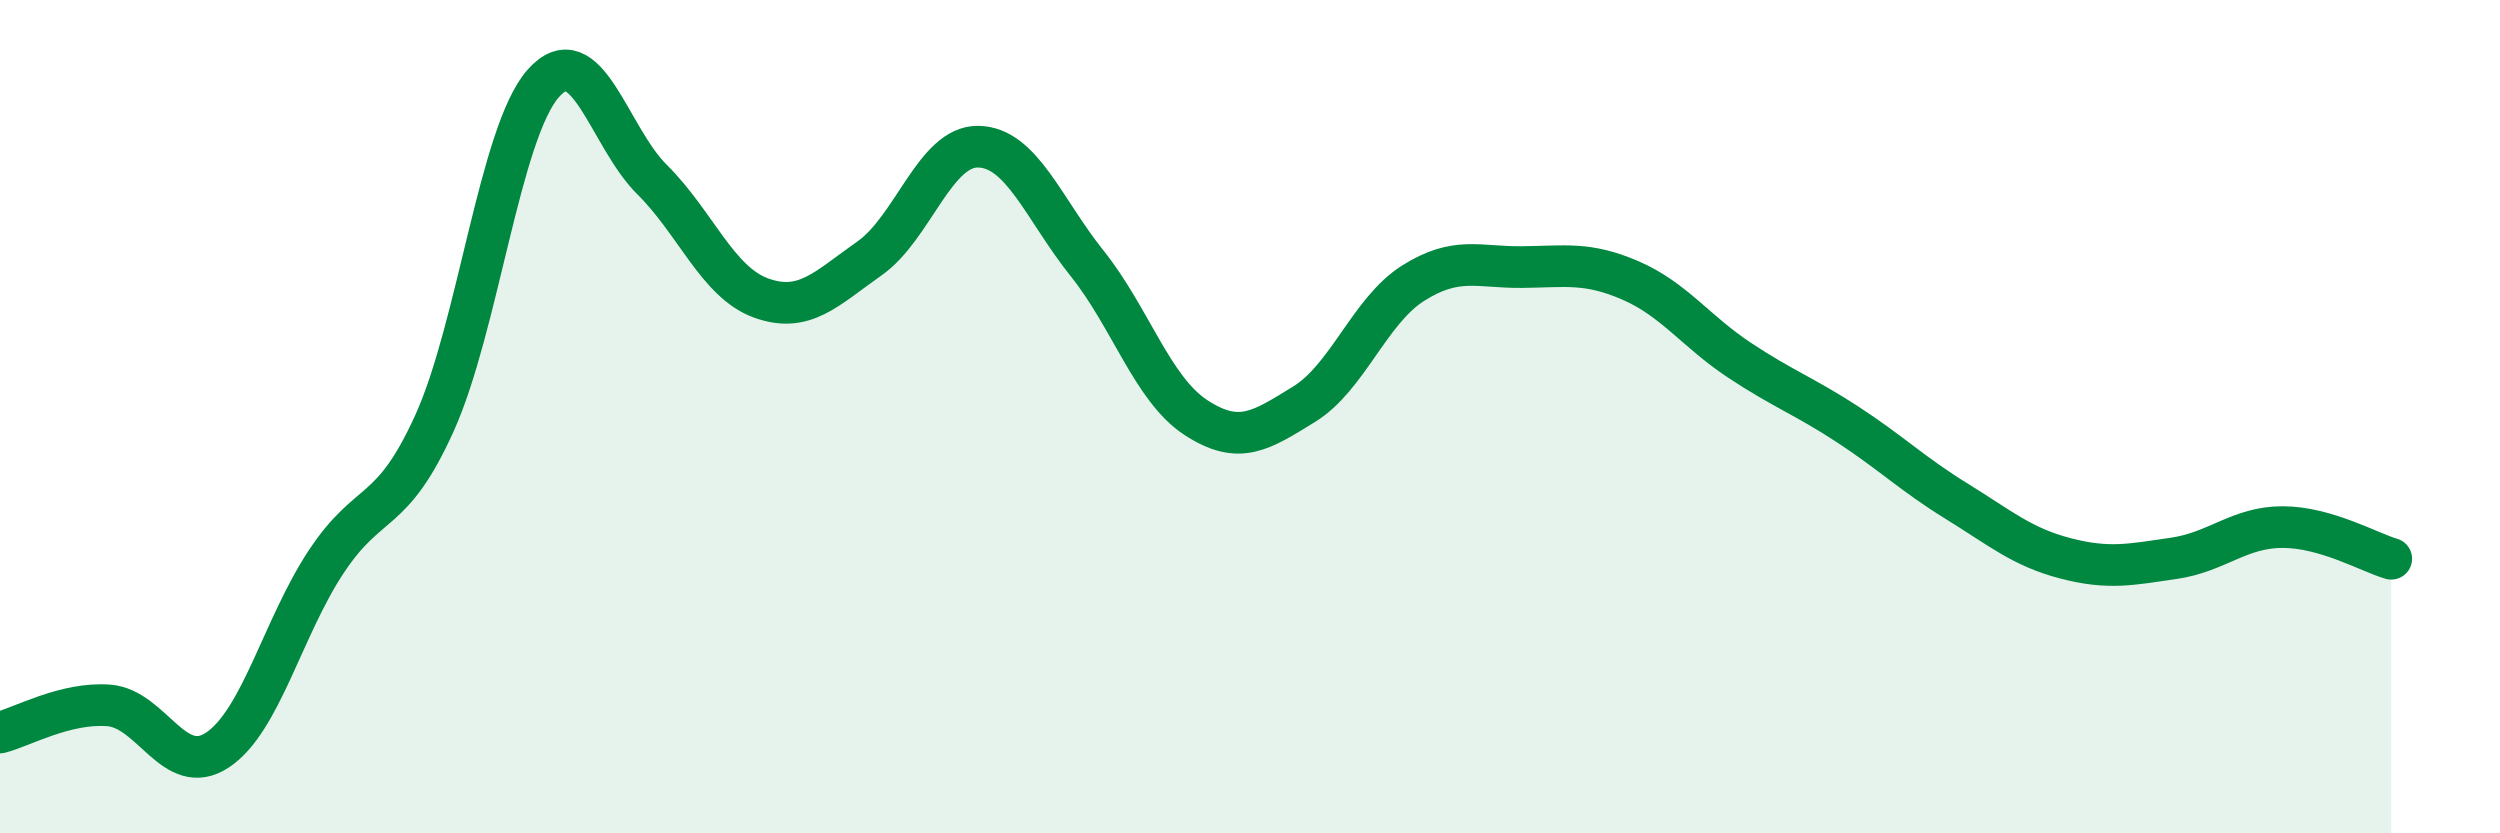 
    <svg width="60" height="20" viewBox="0 0 60 20" xmlns="http://www.w3.org/2000/svg">
      <path
        d="M 0,17.58 C 0.52,17.45 1.57,16.85 2.61,16.93 C 3.65,17.01 4.18,18.69 5.22,18 C 6.26,17.31 6.79,15.05 7.83,13.48 C 8.87,11.91 9.39,12.45 10.43,10.15 C 11.47,7.85 12,3.17 13.04,2 C 14.08,0.83 14.61,3.28 15.65,4.31 C 16.69,5.34 17.22,6.77 18.26,7.15 C 19.3,7.53 19.83,6.93 20.87,6.2 C 21.91,5.47 22.44,3.5 23.48,3.52 C 24.52,3.54 25.05,5.02 26.09,6.32 C 27.13,7.62 27.66,9.34 28.7,10.02 C 29.74,10.7 30.26,10.34 31.3,9.7 C 32.34,9.06 32.87,7.46 33.91,6.8 C 34.95,6.14 35.48,6.42 36.52,6.41 C 37.56,6.4 38.09,6.28 39.13,6.73 C 40.17,7.18 40.7,7.95 41.74,8.64 C 42.78,9.33 43.31,9.51 44.35,10.19 C 45.39,10.87 45.92,11.39 46.96,12.03 C 48,12.67 48.53,13.13 49.57,13.4 C 50.61,13.67 51.13,13.55 52.17,13.4 C 53.21,13.25 53.74,12.65 54.78,12.65 C 55.82,12.65 56.87,13.26 57.39,13.41L57.39 20L0 20Z"
        fill="#008740"
        opacity="0.1"
        stroke-linecap="round"
        stroke-linejoin="round"
      />
      <path
        d="M 0,17.58 C 0.52,17.45 1.57,16.85 2.61,16.93 C 3.65,17.01 4.18,18.69 5.22,18 C 6.26,17.31 6.79,15.05 7.83,13.48 C 8.87,11.91 9.39,12.45 10.43,10.15 C 11.47,7.85 12,3.17 13.04,2 C 14.08,0.83 14.61,3.28 15.65,4.31 C 16.69,5.34 17.22,6.77 18.26,7.15 C 19.3,7.53 19.83,6.93 20.87,6.2 C 21.91,5.47 22.44,3.5 23.48,3.52 C 24.52,3.54 25.05,5.02 26.09,6.32 C 27.13,7.62 27.66,9.34 28.7,10.02 C 29.74,10.7 30.26,10.34 31.3,9.7 C 32.34,9.06 32.87,7.46 33.91,6.8 C 34.95,6.14 35.48,6.42 36.52,6.41 C 37.56,6.4 38.09,6.28 39.13,6.73 C 40.17,7.18 40.7,7.95 41.74,8.64 C 42.78,9.33 43.31,9.51 44.35,10.19 C 45.39,10.87 45.92,11.39 46.96,12.03 C 48,12.67 48.53,13.13 49.57,13.4 C 50.61,13.67 51.13,13.55 52.17,13.4 C 53.21,13.25 53.74,12.65 54.78,12.65 C 55.82,12.65 56.87,13.26 57.39,13.41"
        stroke="#008740"
        stroke-width="1"
        fill="none"
        stroke-linecap="round"
        stroke-linejoin="round"
      />
    </svg>
  